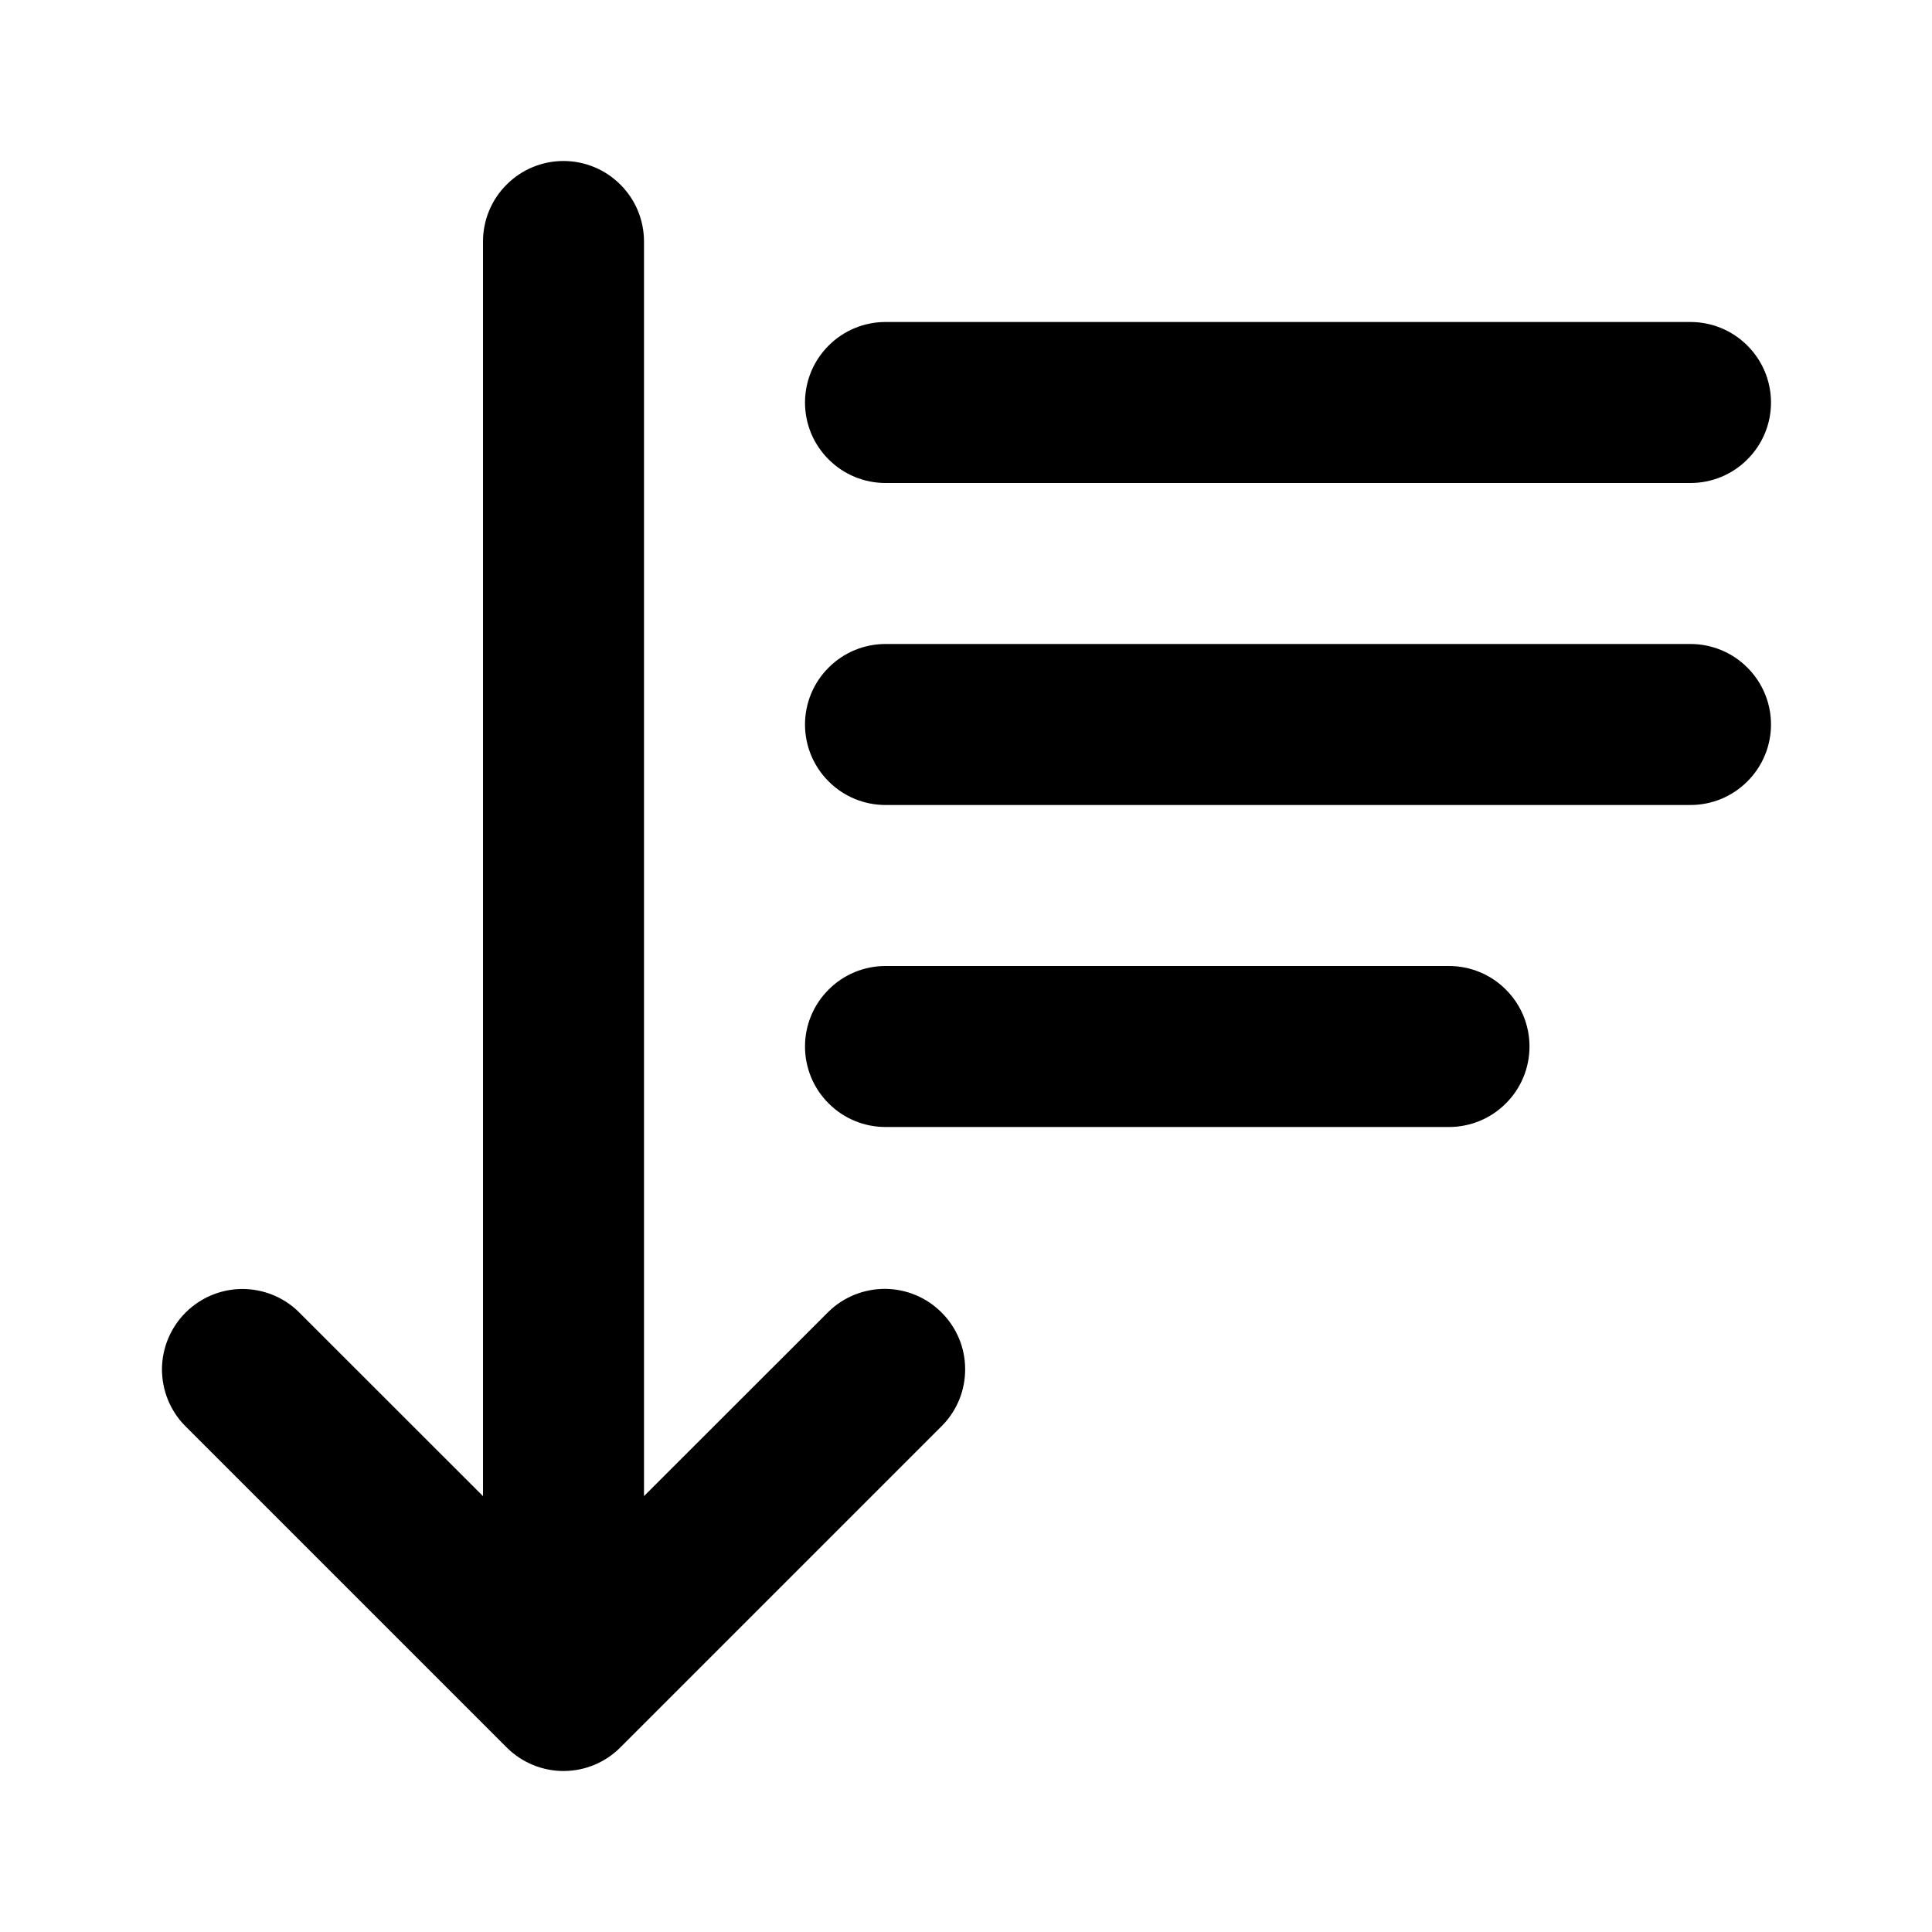 <svg width="18" height="18" viewBox="0 0 18 18" fill="none" xmlns="http://www.w3.org/2000/svg">
<path d="M7.72 12.22L6 13.939V2.25C6 2.051 5.921 1.86 5.78 1.72C5.64 1.579 5.449 1.5 5.25 1.5C5.051 1.5 4.86 1.579 4.72 1.72C4.579 1.86 4.5 2.051 4.5 2.25V13.939L2.78 12.22C2.639 12.083 2.449 12.008 2.253 12.009C2.056 12.011 1.868 12.09 1.729 12.229C1.59 12.368 1.511 12.556 1.509 12.753C1.508 12.949 1.583 13.139 1.72 13.28L4.72 16.28C4.861 16.421 5.051 16.5 5.25 16.5C5.449 16.5 5.64 16.421 5.78 16.28L8.78 13.28C8.918 13.139 8.994 12.949 8.992 12.752C8.991 12.555 8.912 12.367 8.772 12.228C8.633 12.088 8.445 12.01 8.248 12.008C8.051 12.007 7.861 12.083 7.72 12.22Z" fill="black"/>
<path d="M8.25 4.5H15.75C15.949 4.5 16.14 4.421 16.28 4.28C16.421 4.14 16.5 3.949 16.5 3.75C16.5 3.551 16.421 3.36 16.28 3.22C16.14 3.079 15.949 3 15.75 3H8.25C8.051 3 7.86 3.079 7.72 3.22C7.579 3.36 7.5 3.551 7.5 3.75C7.5 3.949 7.579 4.14 7.72 4.28C7.86 4.421 8.051 4.5 8.25 4.5Z" fill="black"/>
<path d="M15.75 6H8.25C8.051 6 7.86 6.079 7.72 6.22C7.579 6.36 7.5 6.551 7.5 6.75C7.5 6.949 7.579 7.14 7.72 7.28C7.86 7.421 8.051 7.5 8.25 7.5H15.75C15.949 7.5 16.14 7.421 16.28 7.28C16.421 7.14 16.5 6.949 16.5 6.75C16.5 6.551 16.421 6.36 16.28 6.22C16.14 6.079 15.949 6 15.75 6Z" fill="black"/>
<path d="M13.5 9H8.25C8.051 9 7.86 9.079 7.72 9.22C7.579 9.36 7.5 9.551 7.5 9.75C7.5 9.949 7.579 10.14 7.72 10.28C7.86 10.421 8.051 10.5 8.25 10.5H13.5C13.699 10.5 13.89 10.421 14.03 10.28C14.171 10.14 14.25 9.949 14.25 9.75C14.25 9.551 14.171 9.36 14.03 9.22C13.89 9.079 13.699 9 13.5 9Z" fill="black"/>
</svg>

